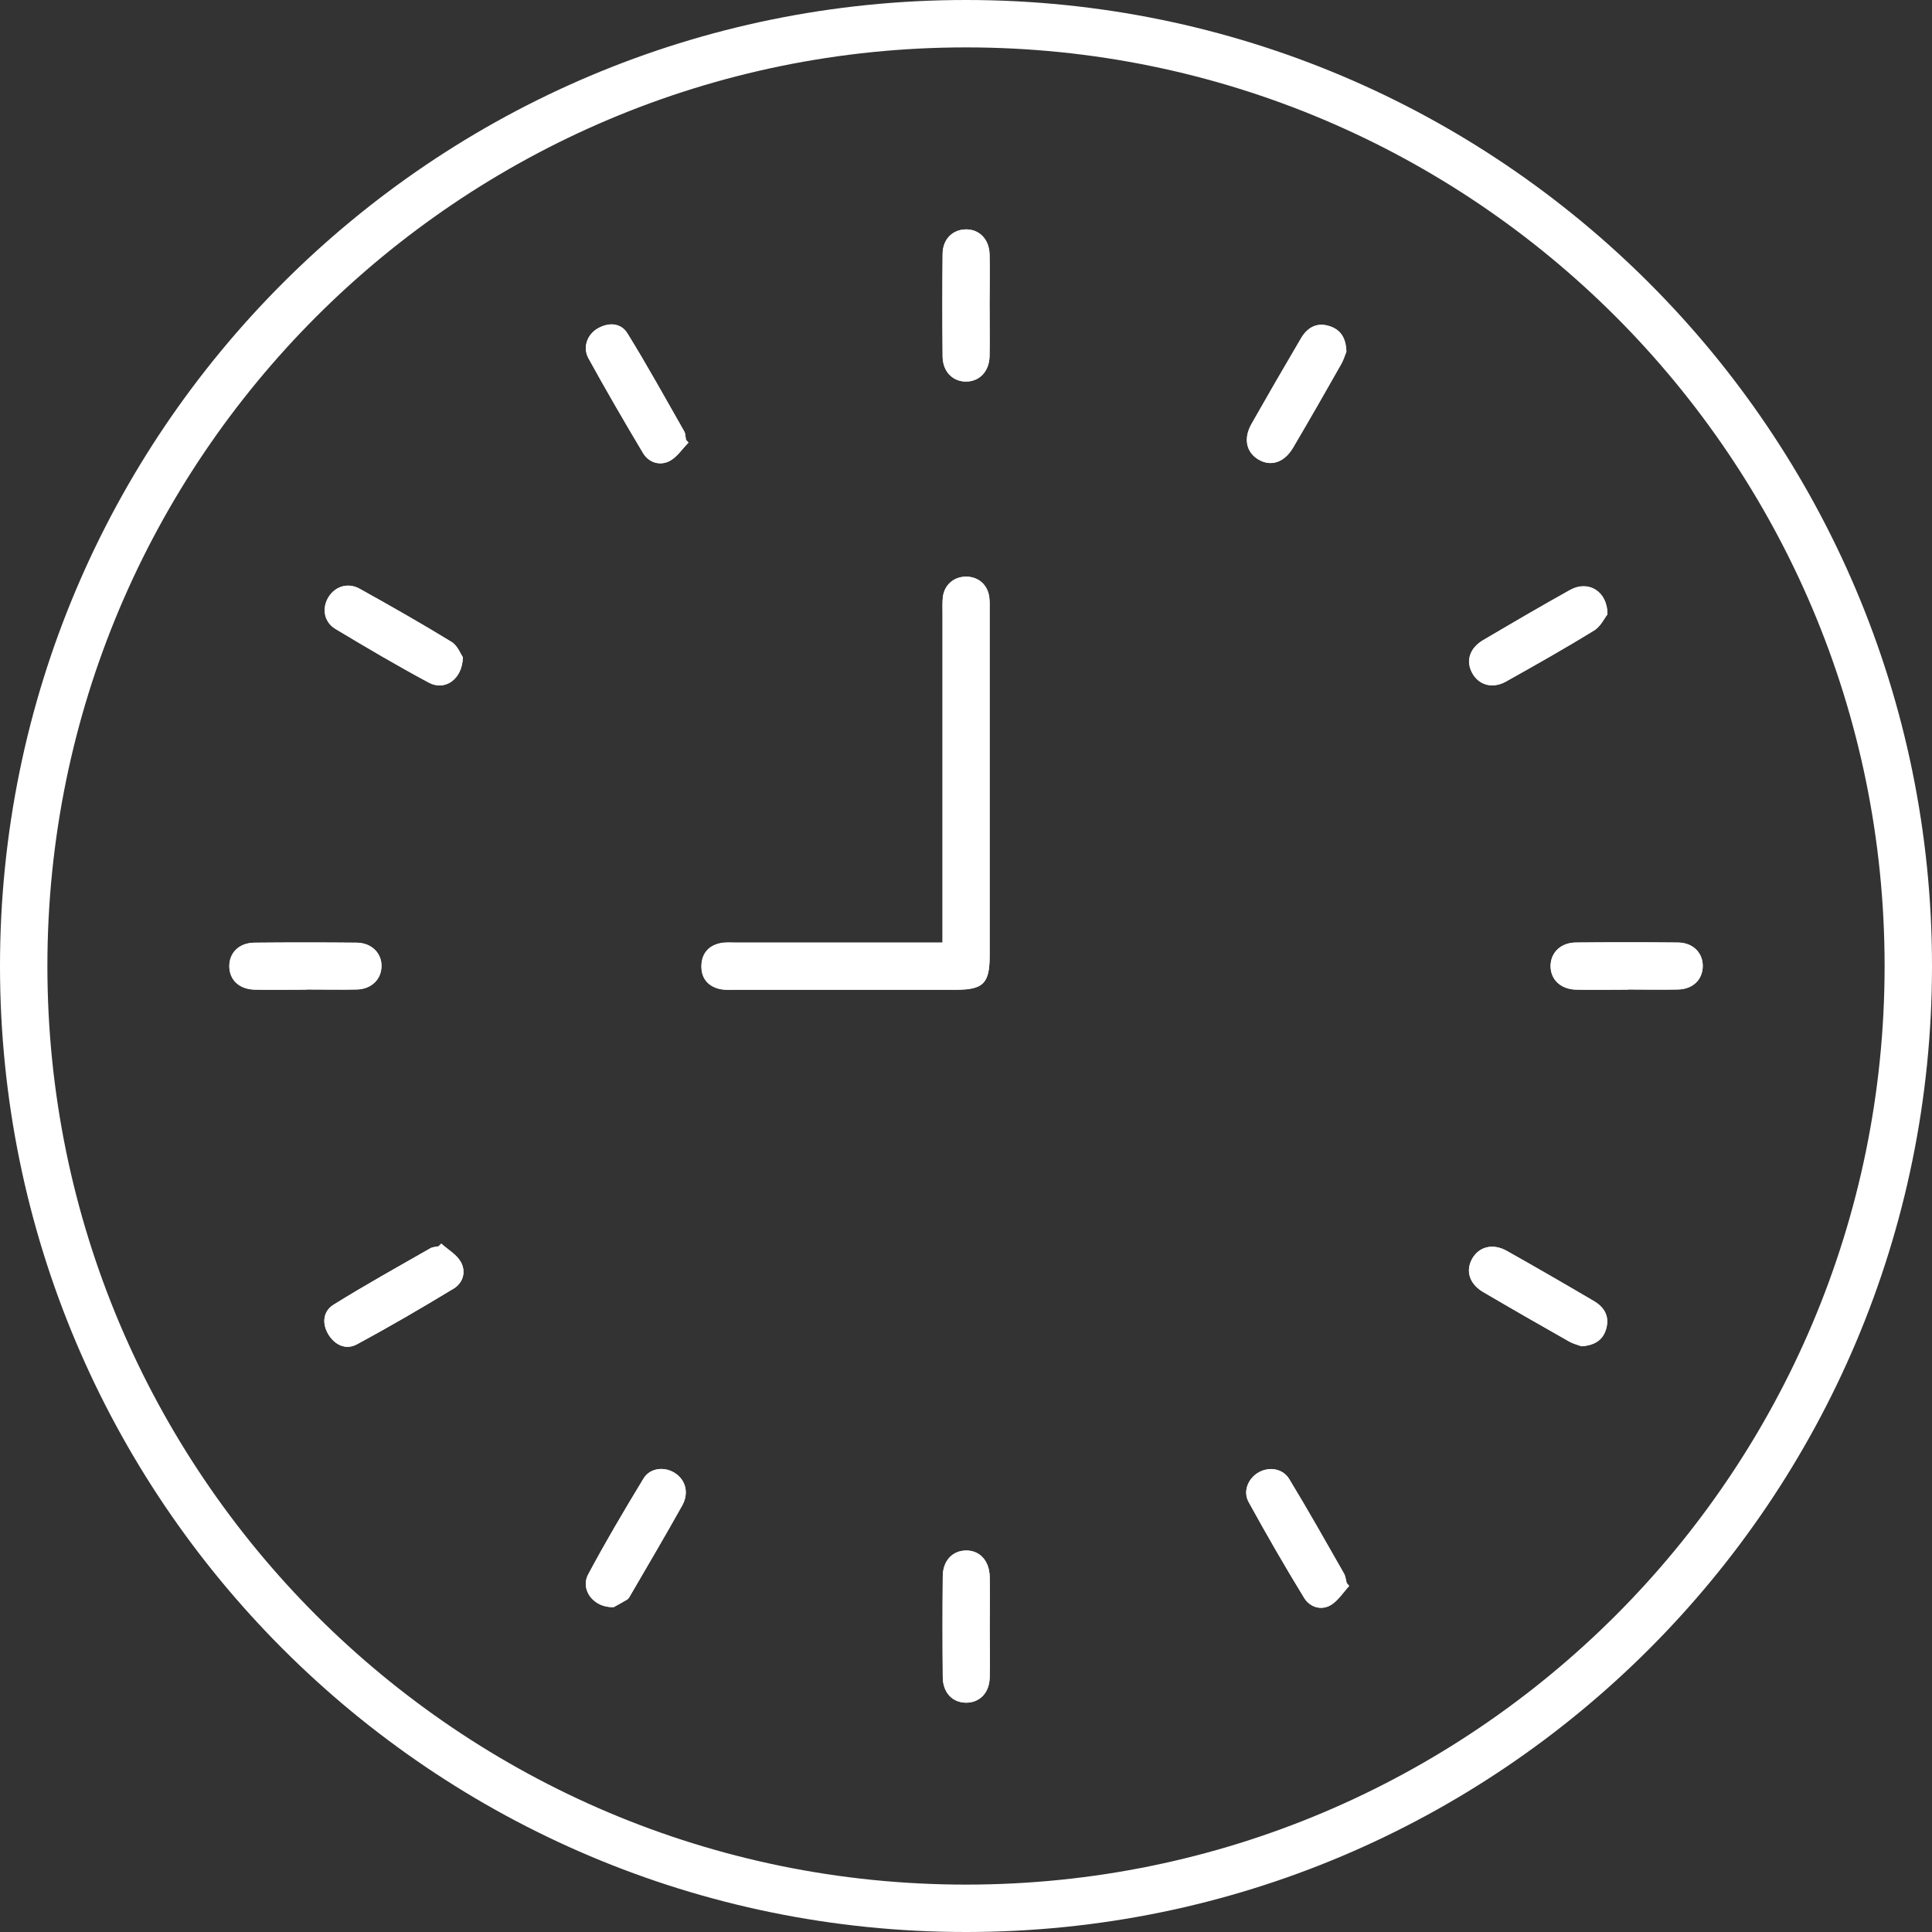 <svg width="49" height="49" viewBox="0 0 49 49" fill="none" xmlns="http://www.w3.org/2000/svg">
<rect x="0" y="0" width="49" height="49" fill="#333333" stroke="none"/>
<g clip-path="url(#clip0_862_2381)">
<path d="M48.399 24.5H47.798C47.798 30.936 45.189 36.758 40.974 40.974C36.754 45.189 30.936 47.798 24.5 47.798C18.064 47.798 12.242 45.189 8.026 40.974C3.811 36.758 1.202 30.936 1.202 24.5C1.202 18.064 3.811 12.242 8.026 8.026C12.246 3.811 18.064 1.202 24.5 1.202C30.936 1.202 36.758 3.811 40.974 8.026C45.189 12.246 47.798 18.064 47.798 24.5H49C49 10.968 38.032 0 24.5 0C10.968 0 0 10.968 0 24.5C0 38.032 10.968 49 24.5 49C38.032 49 49 38.032 49 24.5H48.399Z" fill="white"/>
<path d="M23.903 23.903H23.442C21.851 23.903 20.256 23.903 18.666 23.903C18.533 23.903 18.393 23.891 18.265 23.919C17.968 23.983 17.8 24.183 17.792 24.484C17.784 24.805 17.956 25.013 18.269 25.081C18.385 25.109 18.509 25.097 18.634 25.097C20.505 25.097 22.376 25.097 24.248 25.097C24.941 25.097 25.101 24.937 25.101 24.235C25.101 21.318 25.101 18.401 25.101 15.484C25.101 15.376 25.105 15.263 25.093 15.155C25.057 14.835 24.821 14.626 24.508 14.622C24.195 14.622 23.951 14.831 23.915 15.143C23.899 15.275 23.907 15.412 23.907 15.544C23.907 18.169 23.907 20.793 23.907 23.418V23.895L23.903 23.903ZM11.741 16.67C11.689 16.594 11.609 16.377 11.457 16.281C10.691 15.812 9.91 15.368 9.124 14.931C8.824 14.762 8.499 14.875 8.331 15.147C8.163 15.428 8.219 15.772 8.511 15.949C9.293 16.418 10.078 16.882 10.88 17.311C11.284 17.527 11.729 17.231 11.741 16.666V16.67ZM34.221 40.224L34.157 40.148C34.133 40.068 34.129 39.976 34.089 39.908C33.632 39.106 33.18 38.301 32.699 37.511C32.534 37.239 32.186 37.191 31.921 37.343C31.657 37.495 31.517 37.82 31.673 38.096C32.122 38.918 32.59 39.727 33.079 40.525C33.224 40.757 33.504 40.853 33.757 40.705C33.941 40.593 34.069 40.385 34.221 40.22V40.224ZM34.149 8.916C34.137 8.555 33.993 8.351 33.7 8.267C33.384 8.175 33.151 8.319 32.999 8.583C32.575 9.305 32.154 10.03 31.741 10.759C31.537 11.12 31.613 11.469 31.913 11.653C32.234 11.845 32.575 11.733 32.799 11.352C33.212 10.651 33.616 9.946 34.017 9.237C34.081 9.124 34.117 8.996 34.149 8.92V8.916ZM15.564 40.761C15.636 40.721 15.772 40.649 15.905 40.569C15.945 40.545 15.969 40.497 15.993 40.453C16.43 39.695 16.874 38.942 17.303 38.181C17.483 37.86 17.387 37.523 17.103 37.351C16.842 37.191 16.486 37.231 16.321 37.499C15.836 38.297 15.36 39.106 14.919 39.928C14.71 40.316 15.051 40.777 15.56 40.761H15.564ZM17.463 11.224L17.399 11.152C17.383 11.08 17.387 11 17.355 10.94C16.878 10.106 16.418 9.269 15.913 8.451C15.748 8.187 15.444 8.167 15.163 8.327C14.899 8.479 14.774 8.808 14.927 9.084C15.372 9.894 15.836 10.691 16.309 11.485C16.458 11.729 16.734 11.817 16.979 11.693C17.171 11.597 17.303 11.384 17.463 11.224ZM40.769 15.584C40.777 14.987 40.276 14.706 39.824 14.959C39.082 15.372 38.345 15.804 37.616 16.233C37.271 16.438 37.175 16.766 37.343 17.067C37.511 17.367 37.856 17.471 38.193 17.283C38.946 16.862 39.695 16.438 40.433 15.985C40.601 15.88 40.697 15.668 40.769 15.58V15.584ZM11.192 31.541L11.124 31.609C11.052 31.625 10.972 31.625 10.912 31.661C10.09 32.134 9.261 32.59 8.459 33.091C8.195 33.256 8.159 33.564 8.327 33.841C8.491 34.113 8.772 34.245 9.048 34.097C9.882 33.648 10.699 33.172 11.509 32.679C11.753 32.53 11.825 32.242 11.685 32.001C11.577 31.813 11.36 31.693 11.192 31.541ZM40.116 34.145C40.457 34.117 40.653 33.981 40.733 33.705C40.825 33.388 40.689 33.156 40.425 32.999C39.691 32.571 38.954 32.142 38.213 31.725C37.856 31.525 37.503 31.621 37.331 31.933C37.167 32.238 37.267 32.562 37.612 32.767C38.333 33.192 39.062 33.608 39.791 34.021C39.904 34.085 40.036 34.117 40.112 34.145H40.116ZM25.097 7.718C25.097 7.293 25.105 6.868 25.097 6.444C25.085 6.059 24.829 5.81 24.484 5.818C24.151 5.83 23.911 6.071 23.907 6.444C23.899 7.305 23.899 8.171 23.907 9.032C23.907 9.421 24.159 9.677 24.5 9.677C24.841 9.677 25.089 9.421 25.097 9.032C25.105 8.595 25.097 8.159 25.097 7.718ZM7.774 25.097C8.199 25.097 8.623 25.105 9.048 25.097C9.413 25.089 9.665 24.845 9.673 24.52C9.685 24.179 9.425 23.915 9.044 23.911C8.183 23.903 7.317 23.903 6.456 23.911C6.063 23.911 5.814 24.163 5.814 24.508C5.814 24.853 6.067 25.093 6.46 25.101C6.896 25.109 7.333 25.101 7.77 25.101L7.774 25.097ZM41.29 25.097C41.715 25.097 42.14 25.105 42.565 25.097C42.933 25.089 43.178 24.849 43.186 24.516C43.194 24.171 42.941 23.911 42.556 23.907C41.695 23.899 40.829 23.899 39.968 23.907C39.583 23.907 39.323 24.163 39.327 24.508C39.327 24.849 39.587 25.093 39.976 25.101C40.413 25.109 40.849 25.101 41.286 25.101L41.29 25.097ZM25.101 41.27C25.101 40.845 25.109 40.421 25.101 39.996C25.093 39.583 24.845 39.319 24.492 39.327C24.151 39.335 23.911 39.591 23.911 39.984C23.903 40.833 23.903 41.683 23.911 42.536C23.911 42.929 24.155 43.181 24.5 43.185C24.845 43.185 25.093 42.937 25.101 42.548C25.113 42.124 25.101 41.699 25.101 41.274V41.27Z" fill="white"/>
<path d="M23.903 23.903V23.426C23.903 20.801 23.903 18.177 23.903 15.552C23.903 15.42 23.899 15.284 23.911 15.151C23.947 14.835 24.192 14.626 24.504 14.63C24.821 14.63 25.053 14.843 25.09 15.163C25.102 15.271 25.098 15.384 25.098 15.492C25.098 18.409 25.098 21.326 25.098 24.244C25.098 24.945 24.937 25.105 24.244 25.105C22.373 25.105 20.501 25.105 18.63 25.105C18.51 25.105 18.381 25.113 18.265 25.089C17.953 25.021 17.78 24.809 17.788 24.492C17.796 24.192 17.965 23.991 18.261 23.927C18.389 23.899 18.526 23.911 18.662 23.911C20.253 23.911 21.848 23.911 23.439 23.911H23.899L23.903 23.903Z" fill="white"/>
<path d="M11.737 16.67C11.725 17.235 11.28 17.532 10.875 17.315C10.074 16.886 9.288 16.422 8.507 15.953C8.214 15.776 8.158 15.432 8.326 15.151C8.491 14.875 8.815 14.767 9.12 14.935C9.905 15.372 10.687 15.816 11.452 16.285C11.604 16.377 11.681 16.598 11.737 16.674V16.67Z" fill="white"/>
<path d="M34.218 40.224C34.065 40.389 33.937 40.597 33.753 40.709C33.504 40.857 33.22 40.761 33.076 40.529C32.587 39.731 32.122 38.922 31.669 38.1C31.517 37.824 31.653 37.499 31.918 37.347C32.182 37.195 32.531 37.243 32.695 37.515C33.172 38.305 33.625 39.11 34.085 39.912C34.126 39.984 34.133 40.072 34.154 40.152L34.218 40.228V40.224Z" fill="white"/>
<path d="M34.145 8.916C34.113 8.992 34.077 9.12 34.013 9.233C33.612 9.942 33.207 10.647 32.795 11.348C32.57 11.733 32.23 11.841 31.909 11.649C31.605 11.469 31.532 11.12 31.737 10.755C32.15 10.026 32.57 9.301 32.995 8.579C33.151 8.315 33.384 8.171 33.696 8.263C33.985 8.347 34.133 8.555 34.145 8.912V8.916Z" fill="white"/>
<path d="M15.56 40.761C15.047 40.777 14.711 40.316 14.919 39.928C15.36 39.102 15.837 38.297 16.322 37.499C16.482 37.231 16.843 37.191 17.103 37.351C17.384 37.523 17.48 37.856 17.303 38.181C16.879 38.946 16.434 39.699 15.993 40.453C15.969 40.493 15.945 40.545 15.905 40.569C15.773 40.649 15.636 40.721 15.564 40.761H15.56Z" fill="white"/>
<path d="M17.46 11.228C17.299 11.388 17.167 11.601 16.975 11.697C16.727 11.821 16.45 11.733 16.306 11.489C15.833 10.695 15.368 9.898 14.923 9.088C14.771 8.808 14.891 8.483 15.16 8.331C15.44 8.171 15.749 8.195 15.909 8.455C16.414 9.269 16.879 10.11 17.352 10.944C17.388 11.004 17.384 11.084 17.396 11.156L17.46 11.228Z" fill="white"/>
<path d="M40.765 15.588C40.693 15.676 40.596 15.893 40.428 15.993C39.695 16.445 38.941 16.87 38.188 17.291C37.848 17.479 37.503 17.375 37.339 17.075C37.17 16.77 37.267 16.442 37.611 16.241C38.344 15.808 39.078 15.38 39.819 14.967C40.272 14.714 40.773 14.995 40.765 15.592V15.588Z" fill="white"/>
<path d="M11.192 31.541C11.361 31.693 11.577 31.817 11.685 32.002C11.821 32.242 11.753 32.53 11.509 32.679C10.699 33.168 9.882 33.648 9.048 34.097C8.772 34.245 8.491 34.113 8.327 33.841C8.163 33.564 8.195 33.256 8.459 33.091C9.265 32.59 10.09 32.13 10.912 31.661C10.972 31.625 11.052 31.625 11.124 31.609L11.192 31.541Z" fill="white"/>
<path d="M40.116 34.145C40.04 34.117 39.908 34.085 39.795 34.021C39.066 33.608 38.341 33.192 37.615 32.767C37.271 32.562 37.171 32.238 37.335 31.933C37.507 31.617 37.86 31.525 38.217 31.725C38.958 32.142 39.695 32.566 40.428 32.999C40.693 33.156 40.829 33.388 40.737 33.705C40.657 33.981 40.457 34.117 40.12 34.145H40.116Z" fill="white"/>
<path d="M25.098 7.718C25.098 8.155 25.105 8.591 25.098 9.032C25.09 9.421 24.841 9.677 24.5 9.677C24.16 9.677 23.907 9.421 23.907 9.032C23.899 8.171 23.899 7.305 23.907 6.444C23.907 6.071 24.152 5.83 24.484 5.818C24.829 5.806 25.085 6.059 25.098 6.444C25.11 6.868 25.098 7.293 25.098 7.718Z" fill="white"/>
<path d="M7.774 25.097C7.337 25.097 6.9 25.105 6.464 25.097C6.071 25.089 5.822 24.849 5.818 24.504C5.818 24.159 6.067 23.911 6.46 23.907C7.321 23.899 8.187 23.899 9.048 23.907C9.429 23.911 9.689 24.179 9.677 24.516C9.665 24.845 9.417 25.085 9.052 25.093C8.627 25.105 8.203 25.093 7.778 25.093L7.774 25.097Z" fill="white"/>
<path d="M41.286 25.097C40.849 25.097 40.412 25.105 39.975 25.097C39.587 25.089 39.33 24.845 39.326 24.504C39.326 24.163 39.583 23.907 39.967 23.903C40.829 23.895 41.694 23.895 42.556 23.903C42.941 23.907 43.193 24.167 43.185 24.512C43.177 24.845 42.937 25.081 42.564 25.093C42.139 25.105 41.715 25.093 41.29 25.093L41.286 25.097Z" fill="white"/>
<path d="M25.101 41.27C25.101 41.695 25.109 42.12 25.101 42.544C25.093 42.933 24.845 43.186 24.5 43.182C24.156 43.182 23.915 42.929 23.911 42.532C23.903 41.683 23.903 40.833 23.911 39.98C23.911 39.587 24.152 39.331 24.492 39.323C24.845 39.315 25.093 39.579 25.101 39.992C25.109 40.417 25.101 40.841 25.101 41.266V41.27Z" fill="white"/>
</g>
<defs>
<clipPath id="clip0_862_2381">
<rect width="49" height="49" fill="white"/>
</clipPath>
</defs>
</svg>
